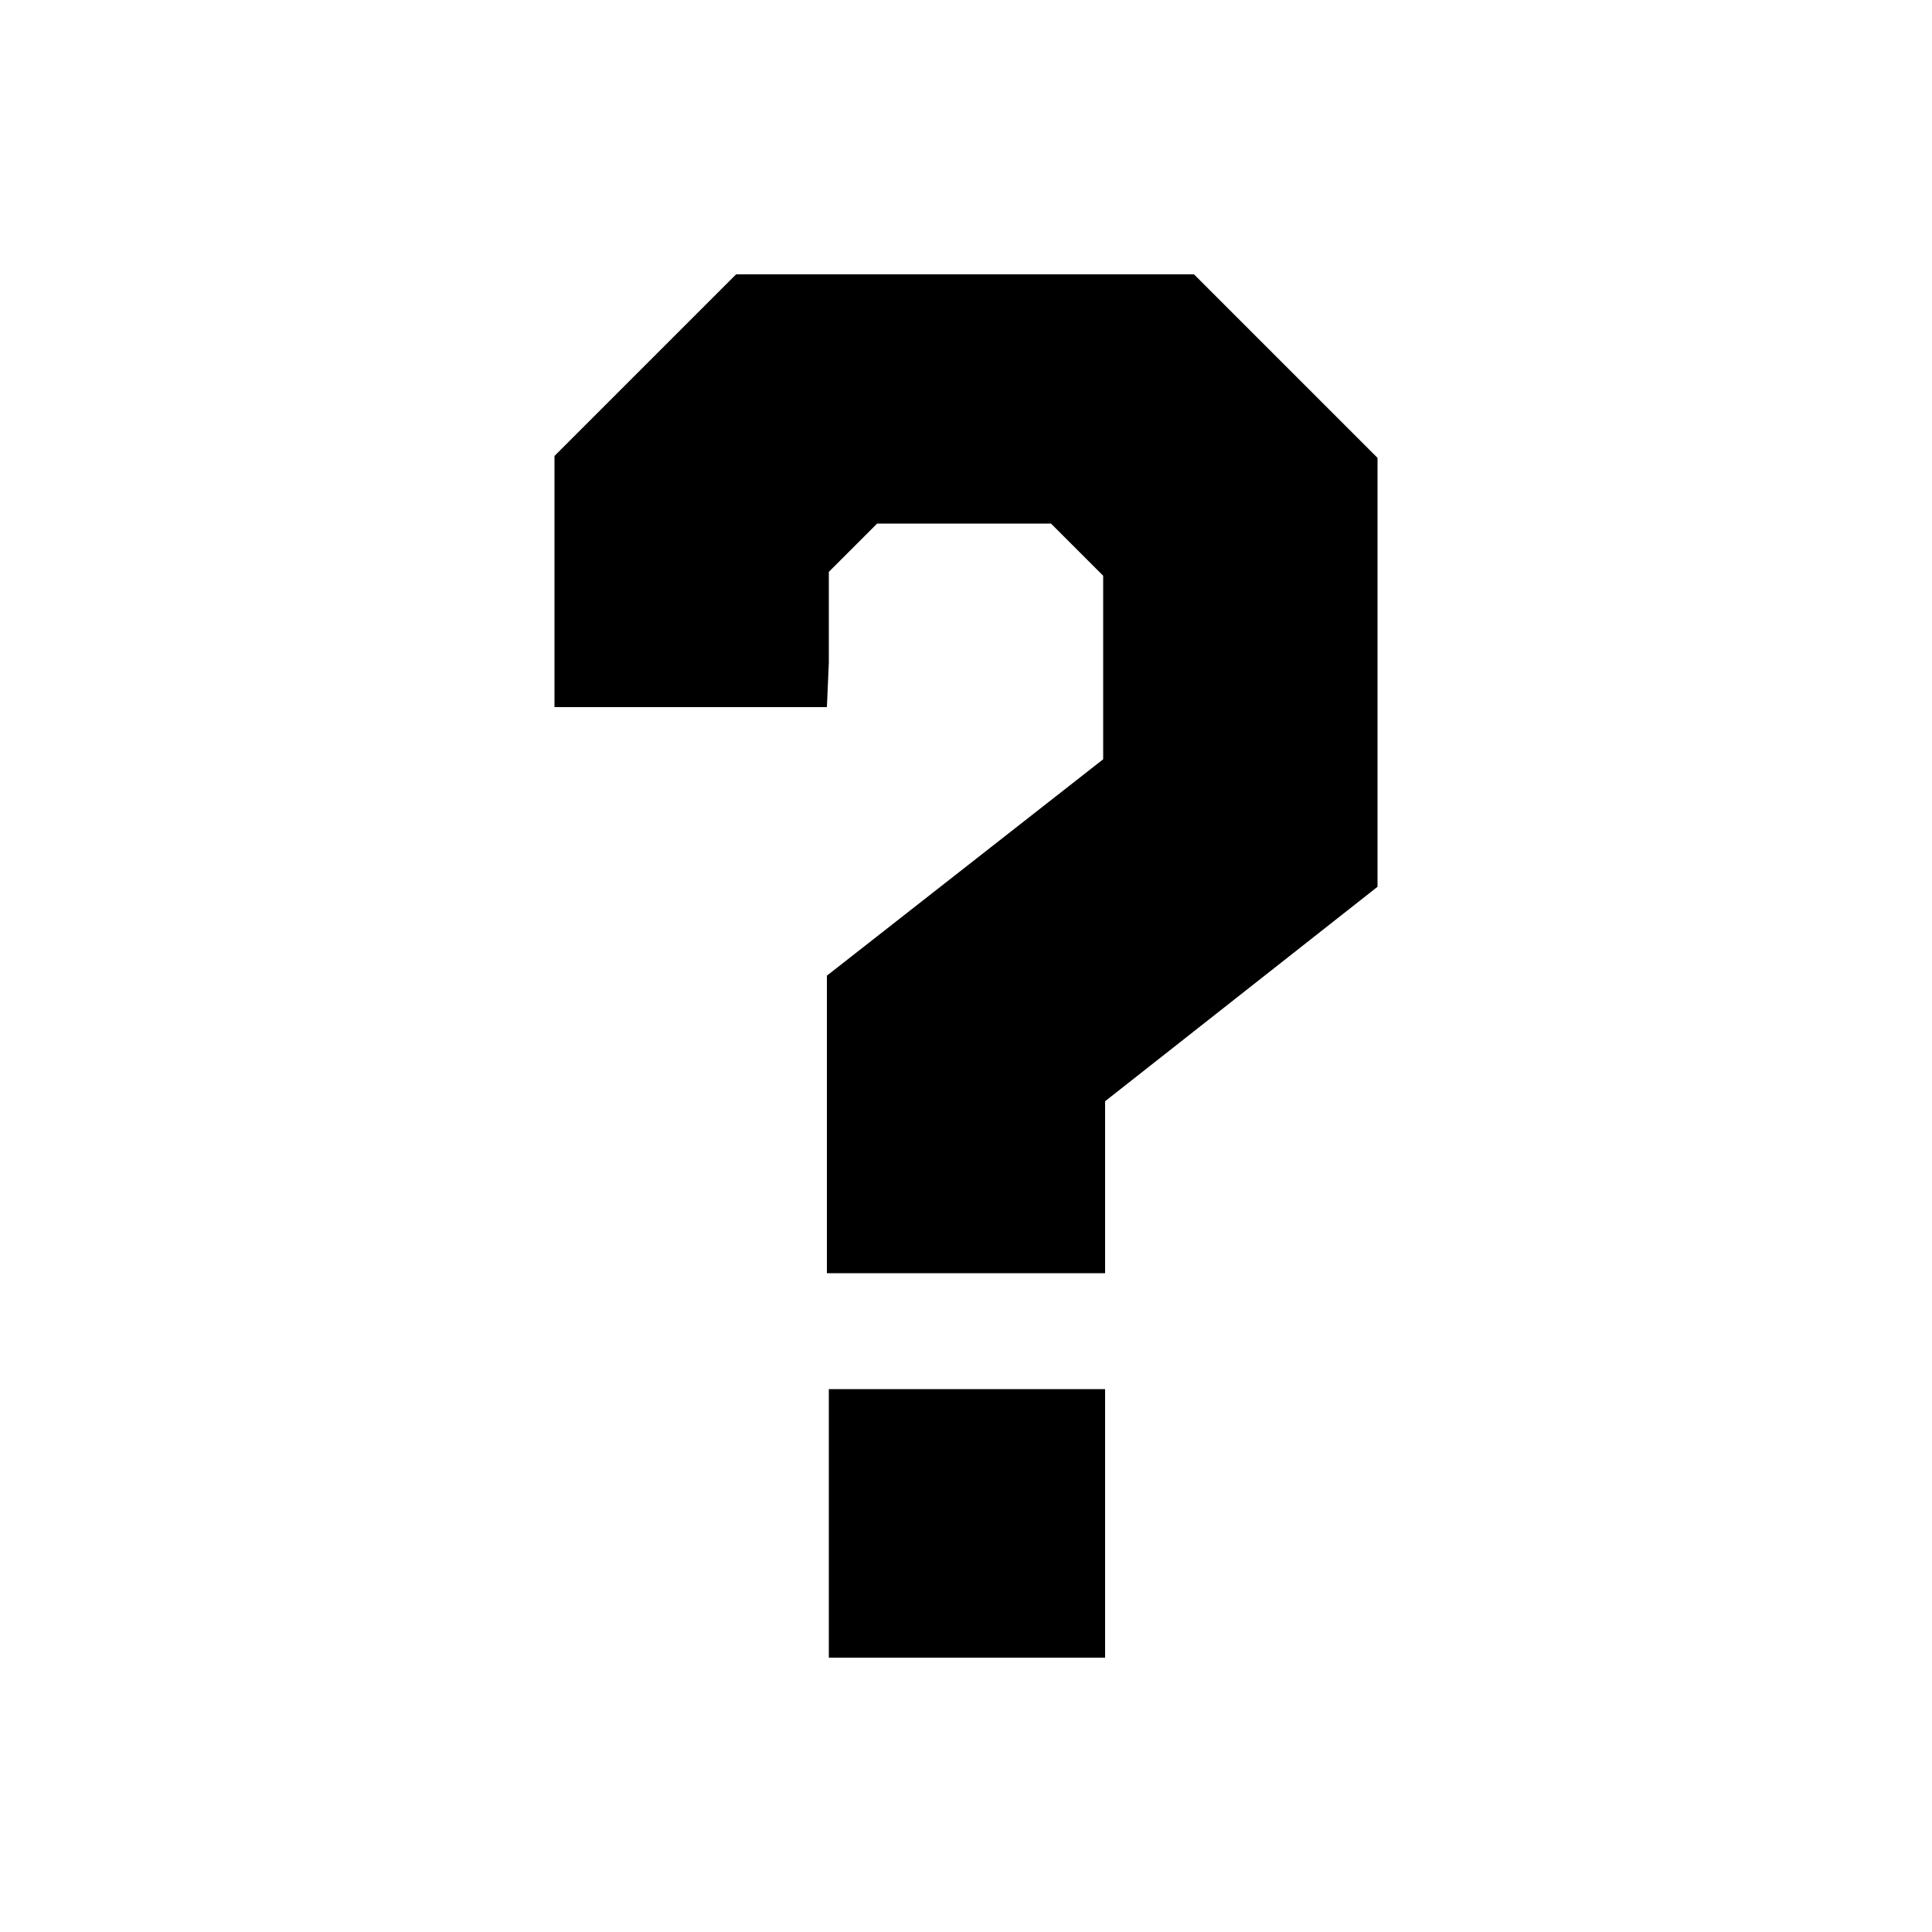 <?xml version="1.0" encoding="utf-8"?>
<!-- Generator: Adobe Illustrator 28.3.0, SVG Export Plug-In . SVG Version: 6.00 Build 0)  -->
<svg version="1.1" id="レイヤー_1" xmlns="http://www.w3.org/2000/svg" xmlns:xlink="http://www.w3.org/1999/xlink" x="0px"
	 y="0px" width="100px" height="100px" viewBox="0 0 100 100" style="enable-background:new 0 0 100 100;" xml:space="preserve">
<g>
	<path d="M61.8,14.2l9.5,9.5v22.2L57.2,57v8.9H42.8V50.5l14.3-11.2v-9.5l-2.7-2.7h-9l-2.5,2.5v4.7l-0.1,2.3H28.7v-13l9.4-9.4H61.8z
		 M42.9,71.9h14.3v13.9H42.9V71.9z"/>
</g>
</svg>
